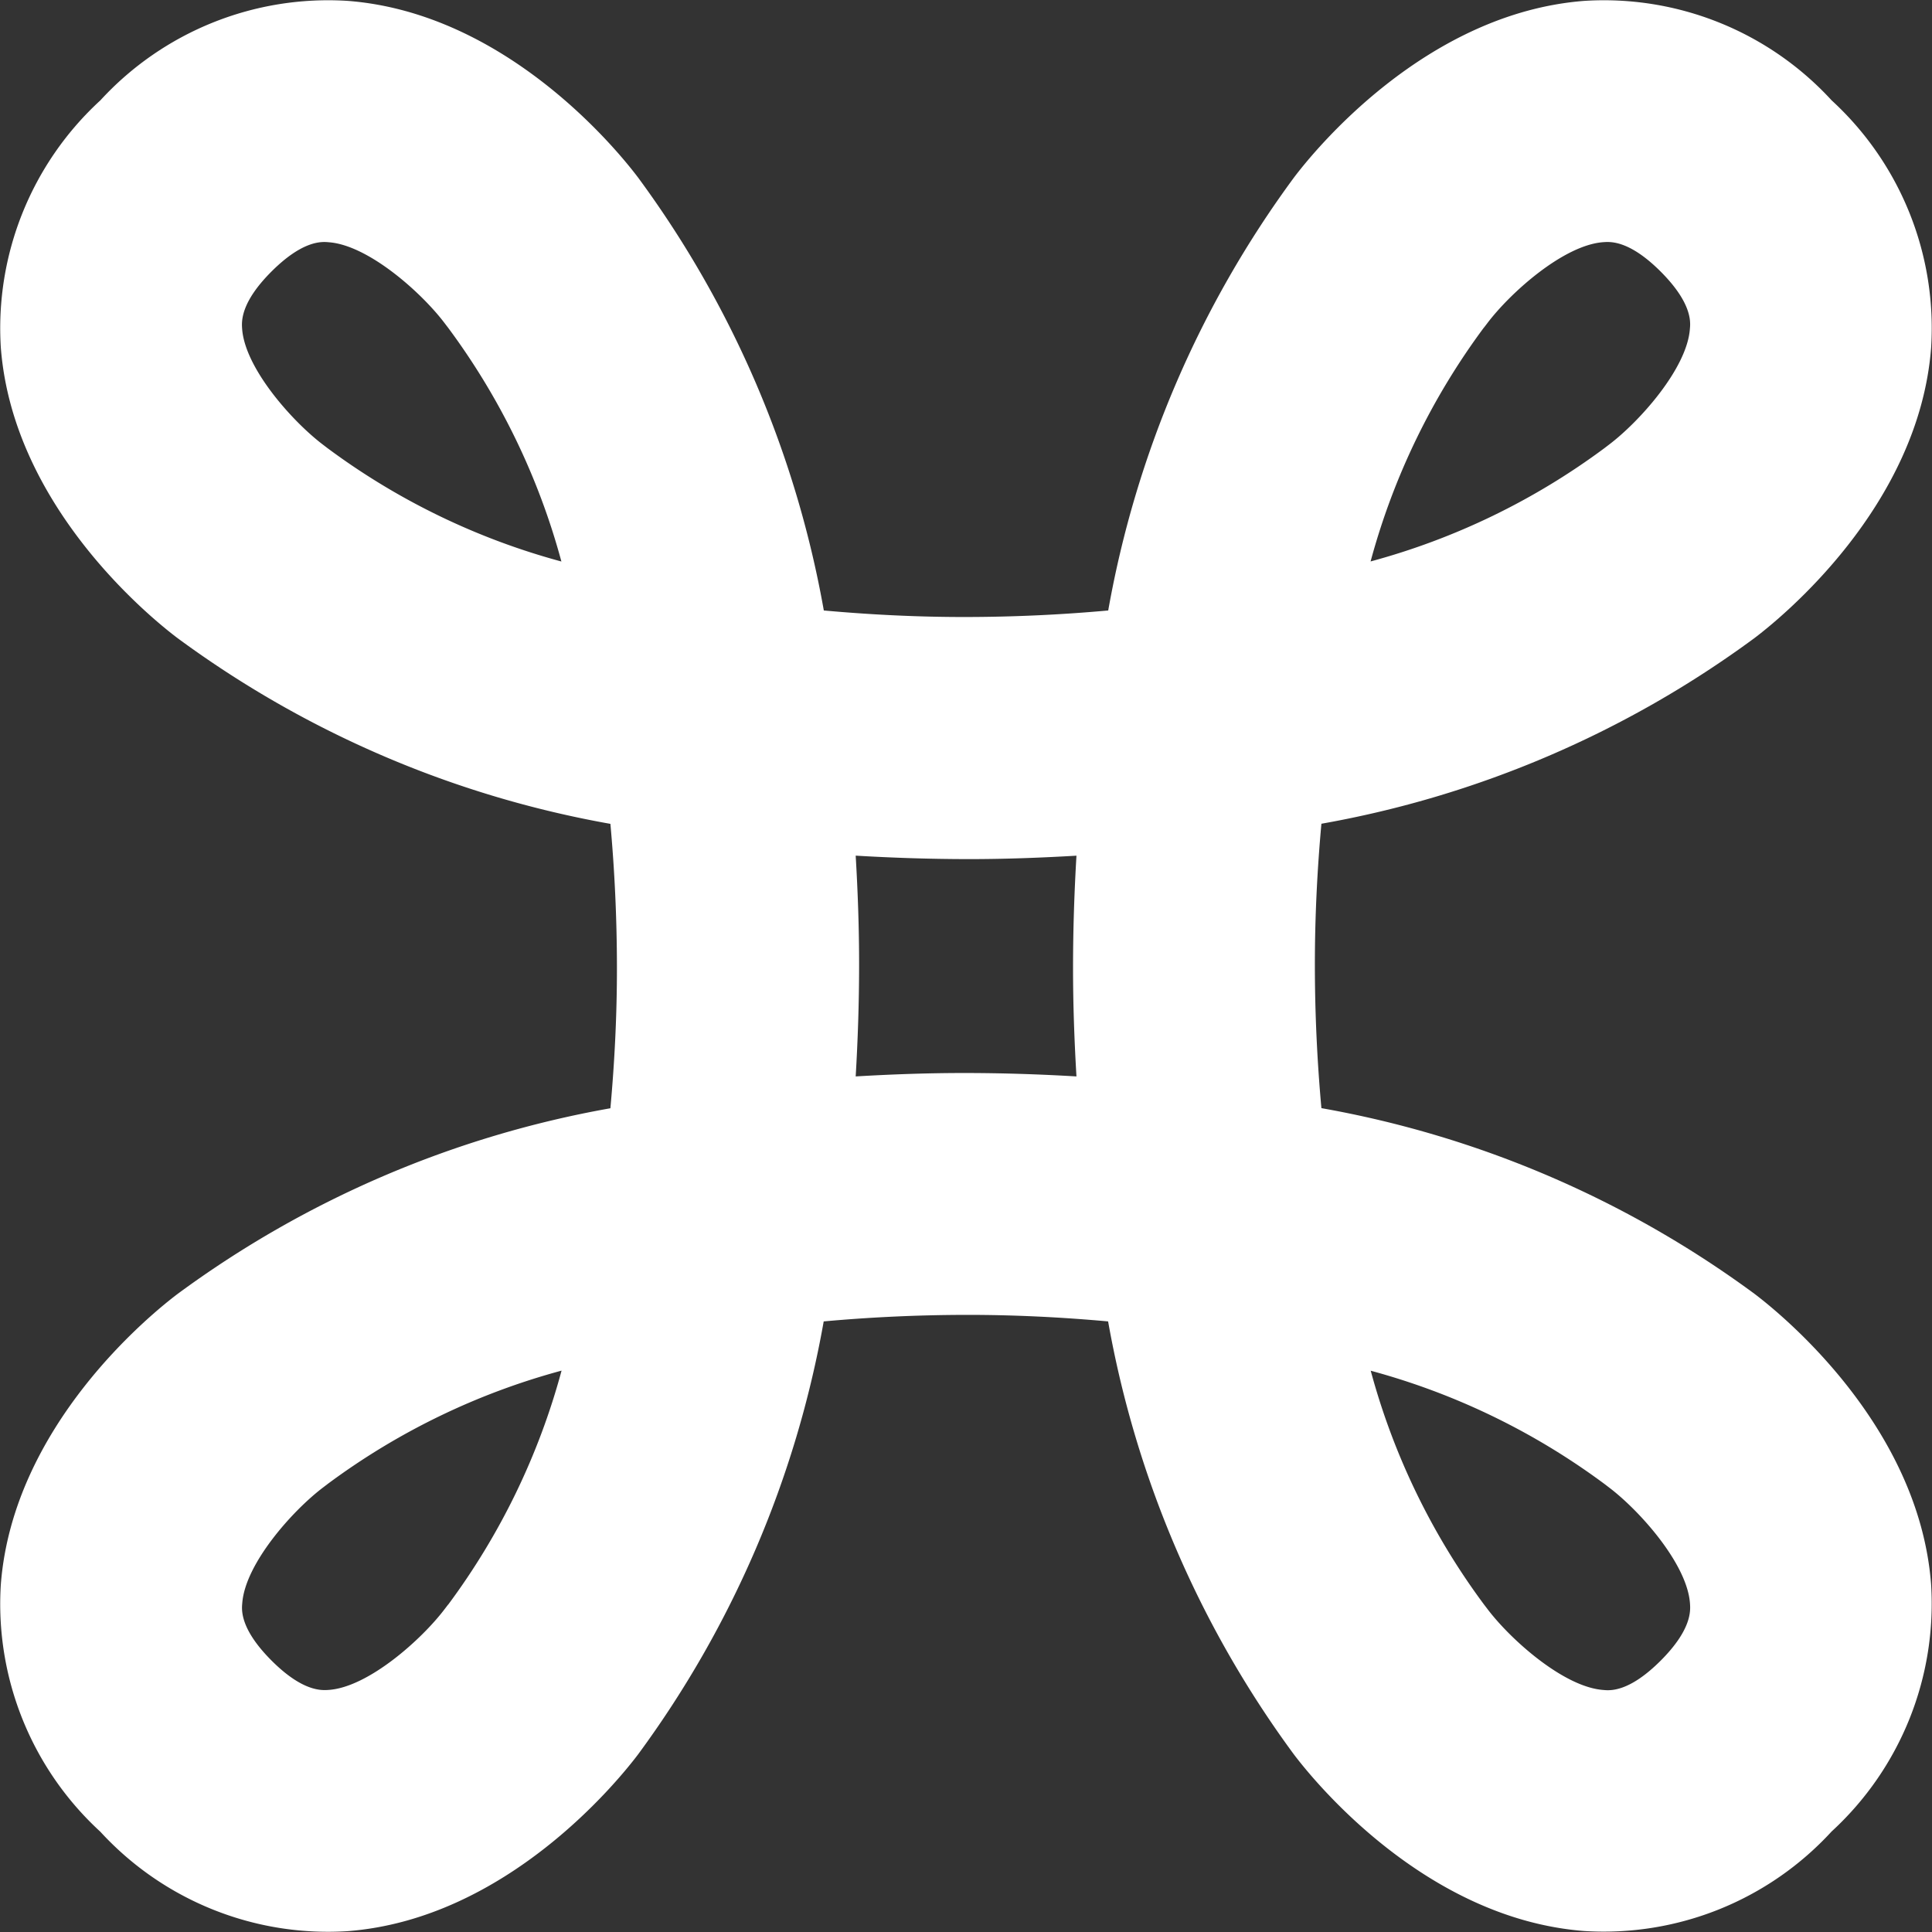<svg id="proximus-symbol" xmlns="http://www.w3.org/2000/svg" xmlns:xlink="http://www.w3.org/1999/xlink" width="51.465" height="51.465" viewBox="0 0 51.465 51.465">
  <rect x="0" y="0" width="51.465" height="51.465" fill="#333333" stroke="none"/>
  <defs>
    <clipPath id="clip-path">
      <rect id="Rectangle_41" data-name="Rectangle 41" width="51.465" height="51.465" fill="#fff"/>
    </clipPath>
  </defs>
  <g id="Groupe_35" data-name="Groupe 35" clip-path="url(#clip-path)">
    <path id="Tracé_1318" data-name="Tracé 1318" d="M46.732,17c.678-.512,4.386-3.494,4.71-7.743a8.234,8.234,0,0,0-2.65-6.583A8.233,8.233,0,0,0,42.209.023c-4.25.324-7.231,4.031-7.743,4.71a27.54,27.54,0,0,0-4.945,11.529c-1.234.112-2.5.172-3.783.174s-2.556-.062-3.793-.174A27.543,27.543,0,0,0,17,4.733C16.489,4.054,13.507.347,9.257.023A8.235,8.235,0,0,0,2.673,2.674,8.236,8.236,0,0,0,.022,9.258C.346,13.507,4.054,16.49,4.732,17A27.547,27.547,0,0,0,16.26,21.946c.112,1.236.172,2.505.174,3.793s-.062,2.549-.174,3.783A27.541,27.541,0,0,0,4.732,34.467c-.678.512-4.386,3.494-4.71,7.743a8.232,8.232,0,0,0,2.65,6.583,8.232,8.232,0,0,0,6.583,2.65c4.249-.324,7.231-4.032,7.743-4.71A27.54,27.54,0,0,0,21.942,35.2c1.234-.112,2.5-.172,3.783-.174s2.556.062,3.793.174a27.544,27.544,0,0,0,4.945,11.529c.512.678,3.494,4.386,7.743,4.71a8.235,8.235,0,0,0,6.584-2.651,8.235,8.235,0,0,0,2.651-6.584c-.324-4.249-4.032-7.231-4.71-7.743A27.543,27.543,0,0,0,35.2,29.519c-.112-1.236-.173-2.505-.174-3.793s.062-2.549.174-3.783A27.54,27.54,0,0,0,46.732,17m-7.2-8.276.085-.111c.618-.819,2.04-2.088,3.093-2.162.191-.014.694-.049,1.525.781h0c.831.831.8,1.334.781,1.525-.073,1.053-1.343,2.476-2.162,3.093l-.111.085a18.557,18.557,0,0,1-6.233,3.021v0h0a18.545,18.545,0,0,1,3.02-6.232M14.956,14.958a18.564,18.564,0,0,1-6.233-3.021l-.111-.085c-.819-.618-2.088-2.04-2.162-3.093-.014-.191-.05-.694.781-1.525h0c.831-.83,1.334-.8,1.525-.781,1.053.074,2.476,1.343,3.093,2.162l.085.111a18.558,18.558,0,0,1,3.021,6.233h0v0M11.937,42.743l-.085.111c-.618.819-2.04,2.088-3.093,2.162-.191.014-.694.05-1.525-.781h0c-.83-.831-.8-1.334-.781-1.525.074-1.053,1.343-2.476,2.162-3.093l.111-.085a18.557,18.557,0,0,1,6.233-3.021v0h0a18.544,18.544,0,0,1-3.02,6.233m16.736-14.07c-.967-.057-1.948-.09-2.945-.091s-1.972.034-2.936.091c.057-.967.09-1.948.091-2.945s-.034-1.972-.091-2.936c.967.057,1.948.09,2.945.092s1.972-.035,2.936-.091c-.057.967-.09,1.948-.091,2.946s.034,1.972.091,2.936m7.837,7.837a18.557,18.557,0,0,1,6.233,3.021l.111.085c.819.618,2.088,2.04,2.162,3.093.014.191.05.694-.781,1.525h0c-.831.831-1.334.8-1.525.781-1.053-.074-2.476-1.343-3.093-2.162l-.085-.111a18.557,18.557,0,0,1-3.021-6.233h0v0" transform="translate(0 0)" fill="#fff"/>
  </g>
</svg>
